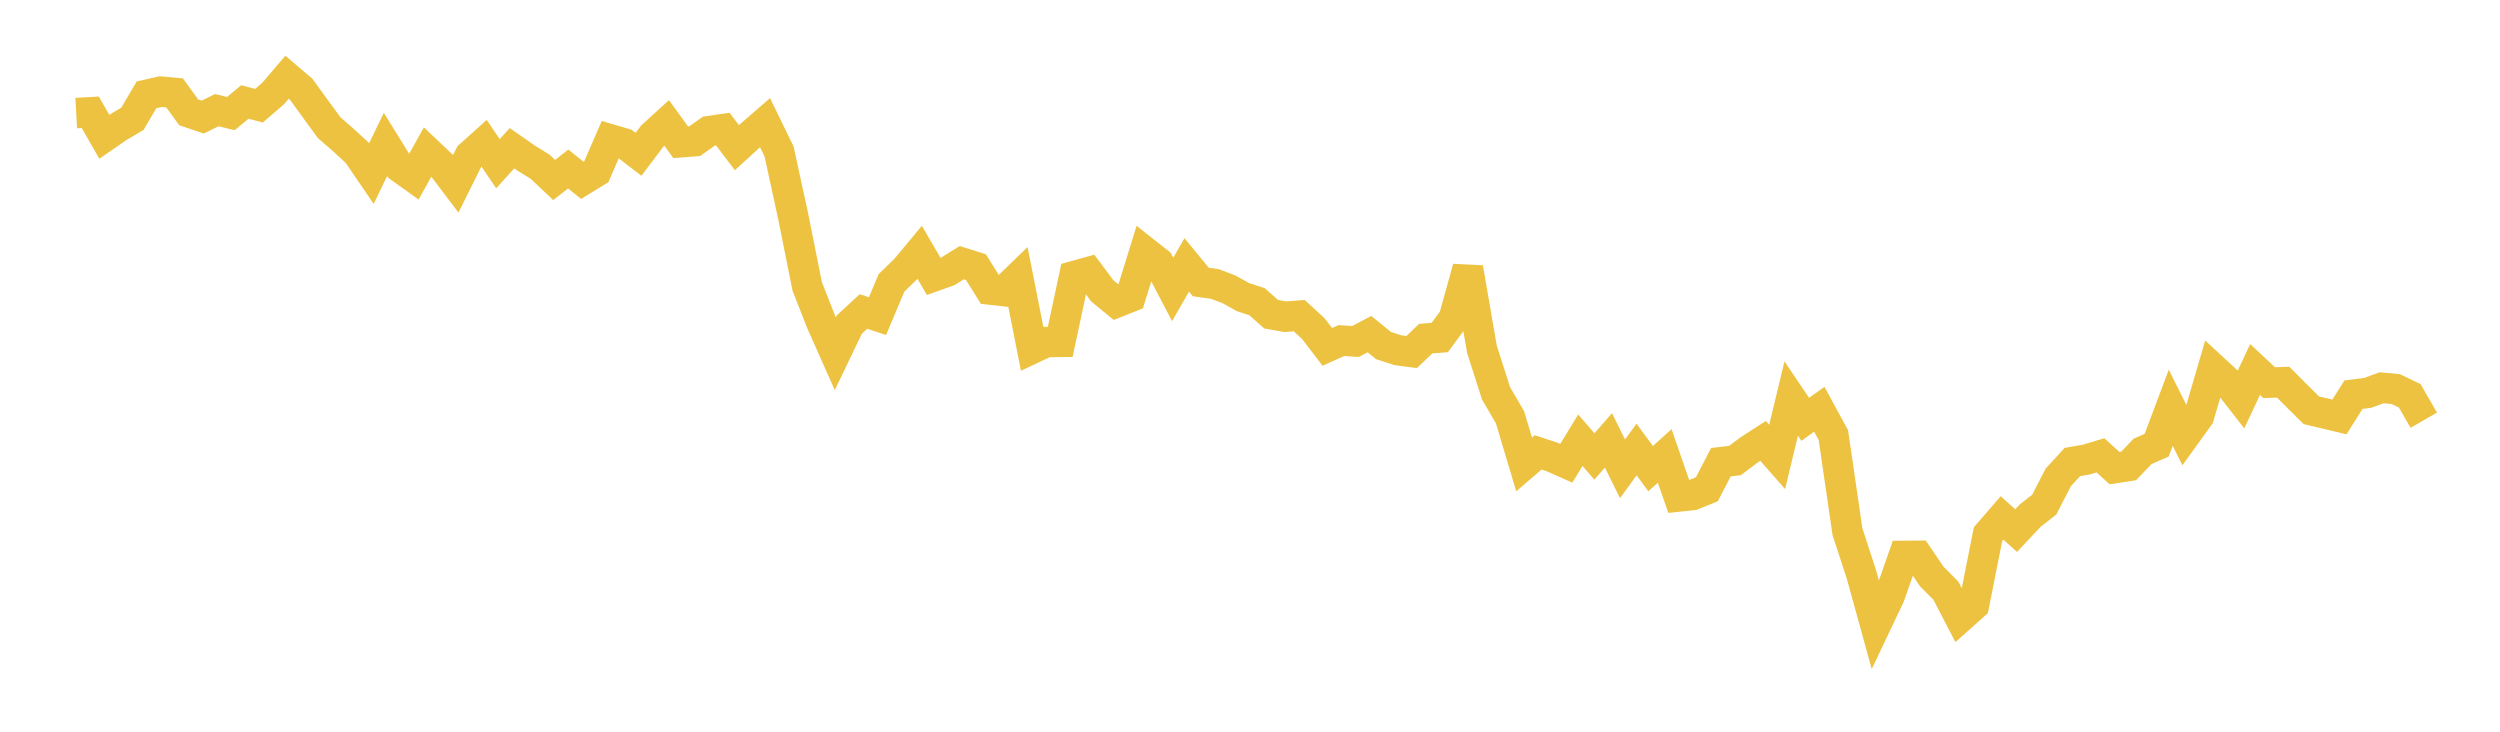 <svg width="164" height="48" xmlns="http://www.w3.org/2000/svg" xmlns:xlink="http://www.w3.org/1999/xlink"><path fill="none" stroke="rgb(237,194,64)" stroke-width="2" d="M5,7.418L5.922,7.367L6.844,8.974L7.766,8.338L8.689,7.792L9.611,6.221L10.533,6.012L11.455,6.095L12.377,7.368L13.299,7.68L14.222,7.227L15.144,7.452L16.066,6.689L16.988,6.934L17.91,6.144L18.832,5.064L19.754,5.85L20.677,7.123L21.599,8.383L22.521,9.181L23.443,10.032L24.365,11.384L25.287,9.475L26.21,10.966L27.132,11.625L28.054,9.965L28.976,10.837L29.898,12.056L30.82,10.206L31.743,9.377L32.665,10.739L33.587,9.724L34.509,10.367L35.431,10.937L36.353,11.808L37.275,11.085L38.198,11.829L39.12,11.263L40.042,9.143L40.964,9.415L41.886,10.124L42.808,8.903L43.731,8.061L44.653,9.332L45.575,9.262L46.497,8.605L47.419,8.472L48.341,9.689L49.263,8.845L50.186,8.045L51.108,9.94L52.03,14.177L52.952,18.787L53.874,21.135L54.796,23.209L55.719,21.288L56.641,20.435L57.563,20.738L58.485,18.553L59.407,17.658L60.329,16.549L61.251,18.131L62.174,17.802L63.096,17.231L64.018,17.521L64.94,18.994L65.862,19.096L66.784,18.203L67.707,22.871L68.629,22.437L69.551,22.427L70.473,18.11L71.395,17.854L72.317,19.087L73.24,19.843L74.162,19.476L75.084,16.501L76.006,17.227L76.928,18.987L77.85,17.379L78.772,18.498L79.695,18.629L80.617,18.979L81.539,19.491L82.461,19.791L83.383,20.611L84.305,20.776L85.228,20.707L86.15,21.551L87.072,22.755L87.994,22.34L88.916,22.403L89.838,21.919L90.76,22.67L91.683,22.971L92.605,23.093L93.527,22.212L94.449,22.142L95.371,20.887L96.293,17.573L97.216,22.915L98.138,25.794L99.06,27.381L99.982,30.467L100.904,29.676L101.826,29.981L102.749,30.391L103.671,28.879L104.593,29.942L105.515,28.889L106.437,30.755L107.359,29.487L108.281,30.744L109.204,29.907L110.126,32.568L111.048,32.469L111.97,32.094L112.892,30.319L113.814,30.211L114.737,29.518L115.659,28.922L116.581,29.973L117.503,26.145L118.425,27.507L119.347,26.847L120.269,28.541L121.192,34.871L122.114,37.695L123.036,41.036L123.958,39.095L124.88,36.468L125.802,36.461L126.725,37.819L127.647,38.745L128.569,40.52L129.491,39.698L130.413,35.042L131.335,33.977L132.257,34.808L133.18,33.824L134.102,33.105L135.024,31.313L135.946,30.309L136.868,30.147L137.79,29.868L138.713,30.71L139.635,30.569L140.557,29.609L141.479,29.203L142.401,26.75L143.323,28.597L144.246,27.317L145.168,24.168L146.09,25.019L147.012,26.202L147.934,24.24L148.856,25.101L149.778,25.072L150.701,25.998L151.623,26.914L152.545,27.132L153.467,27.352L154.389,25.89L155.311,25.776L156.234,25.438L157.156,25.522L158.078,25.964L159,27.566"></path></svg>
